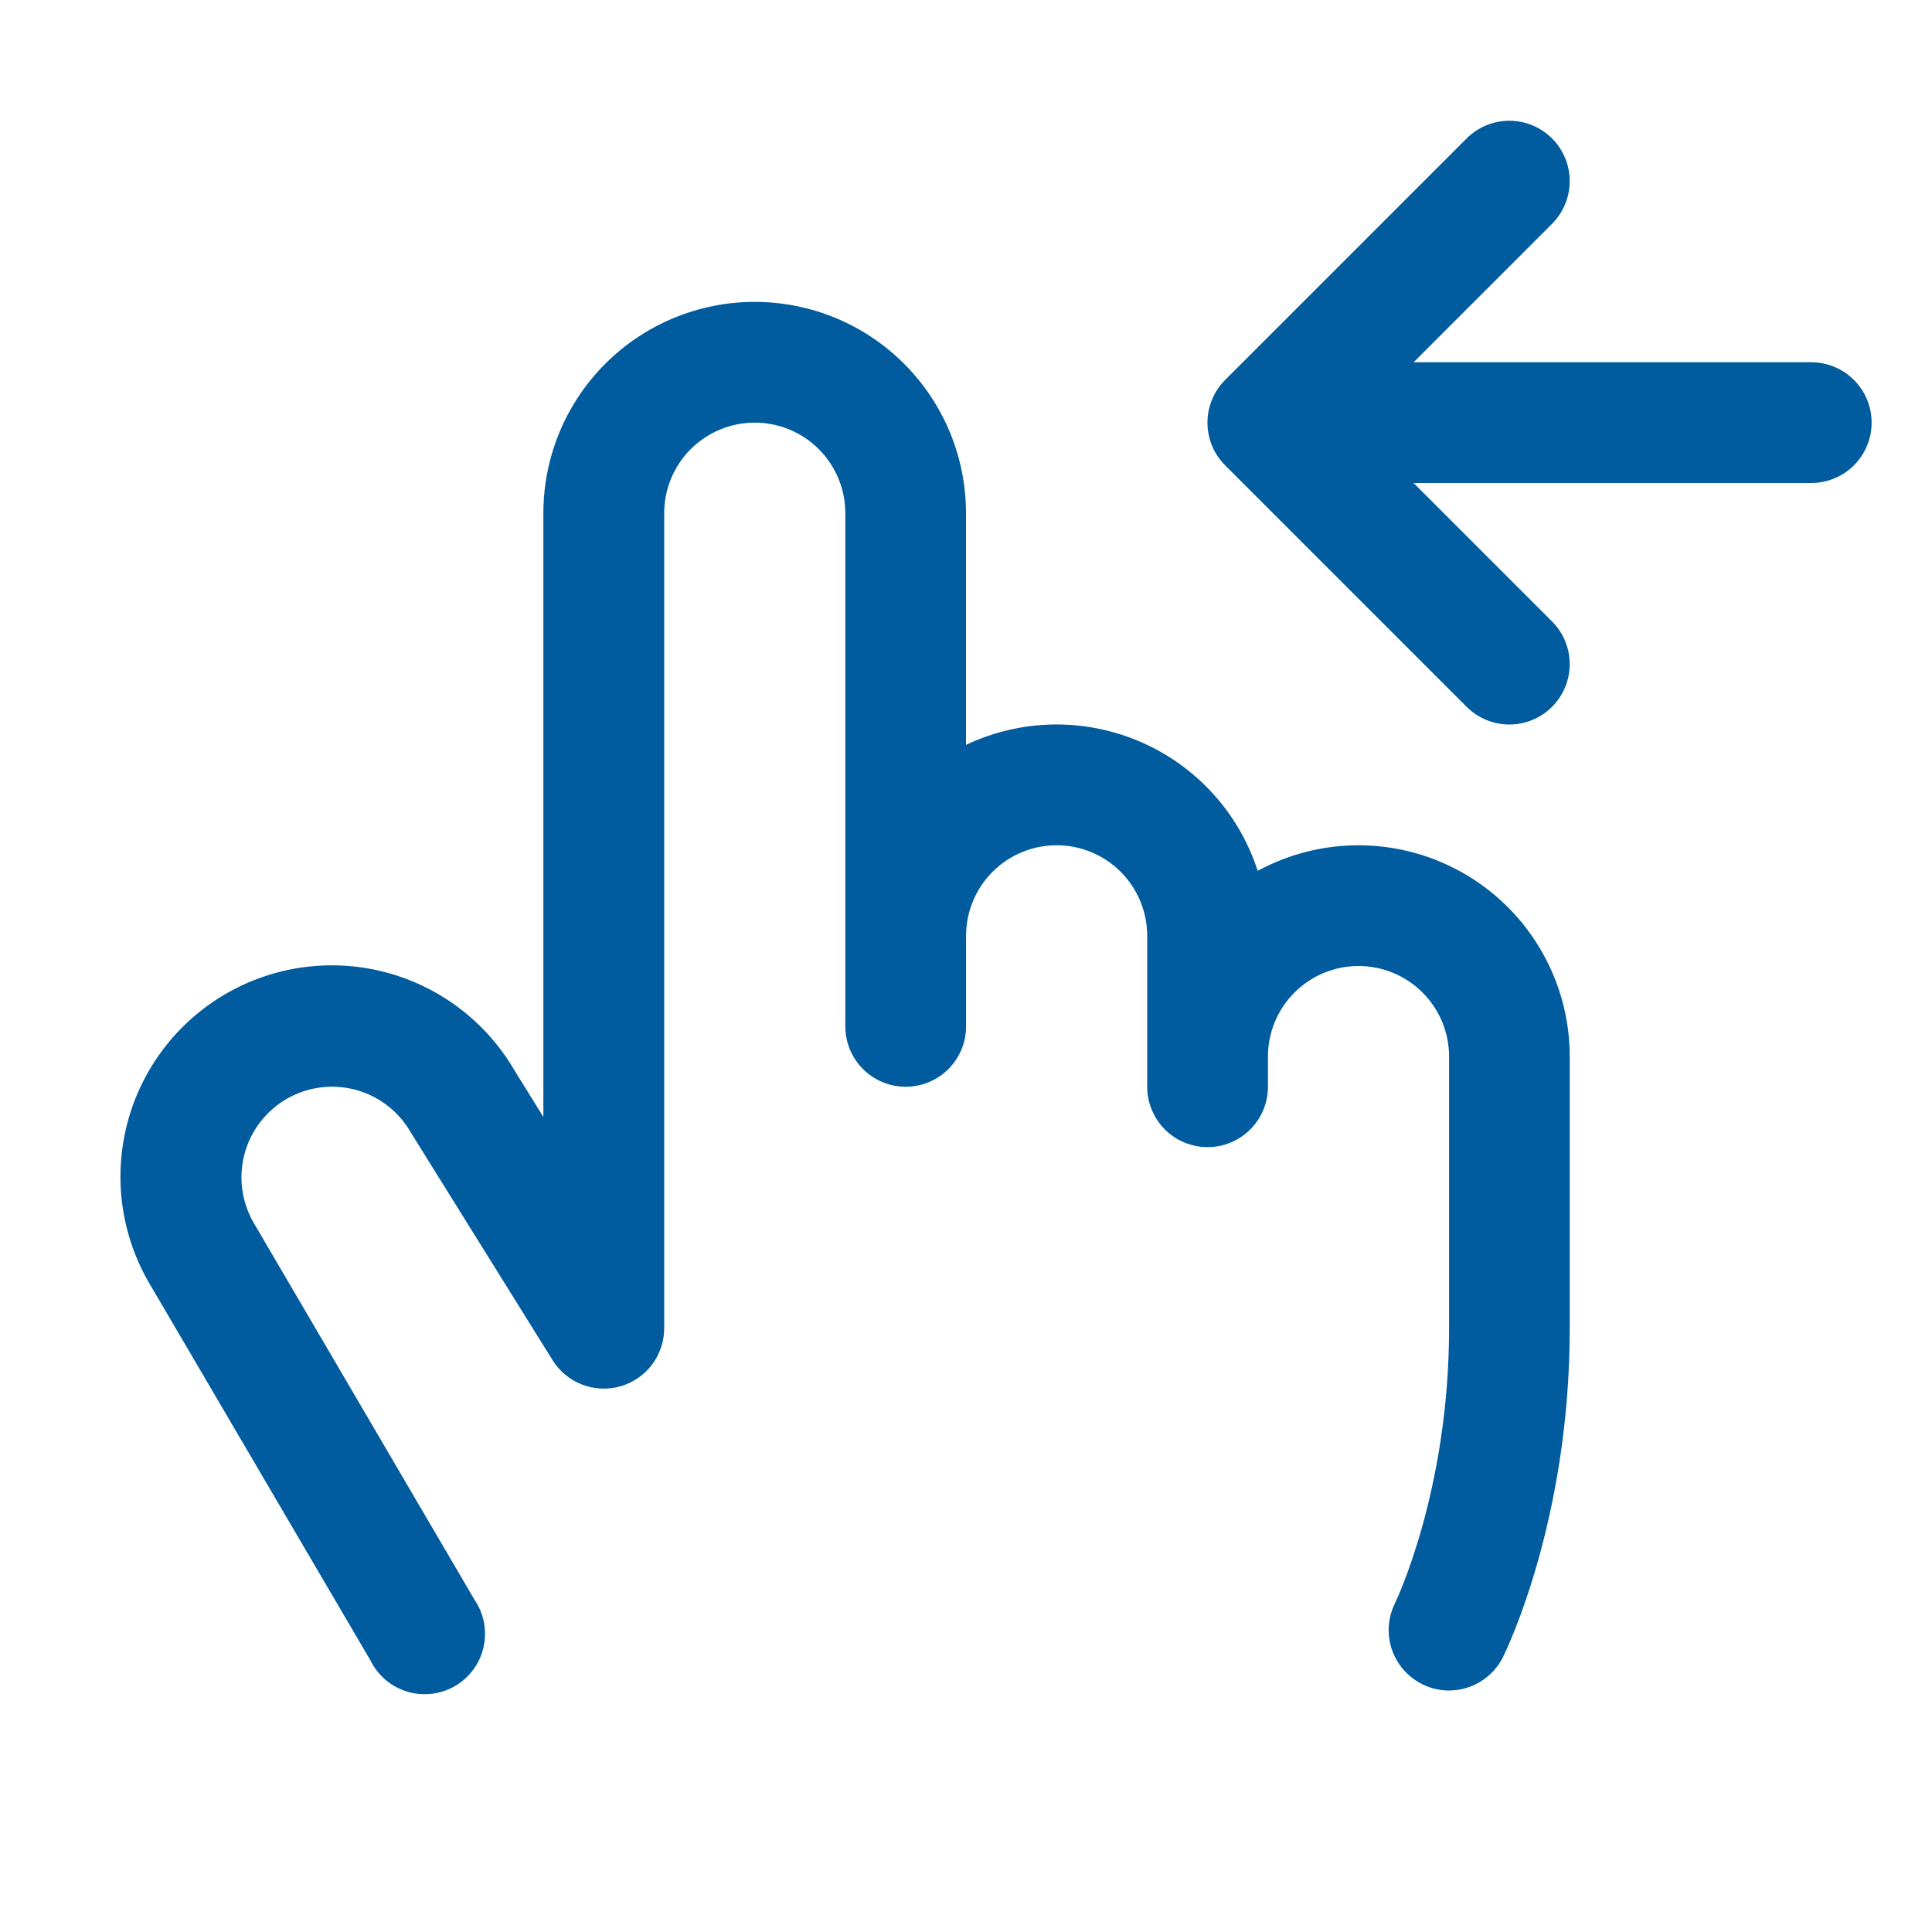 <?xml version="1.0" encoding="UTF-8"?> <svg xmlns="http://www.w3.org/2000/svg" width="256" height="256" viewBox="0 0 256 256" fill="none"> <path d="M208 140.001V176.001C208 201.591 199.51 218.851 199.15 219.581C198.486 220.909 197.465 222.025 196.202 222.806C194.939 223.586 193.484 224 192 224.001C190.76 224.002 189.537 223.711 188.43 223.151C186.533 222.202 185.09 220.539 184.418 218.527C183.747 216.515 183.902 214.319 184.85 212.421C184.91 212.301 192.01 197.611 192.01 176.001V140.001C192.01 136.818 190.746 133.766 188.495 131.516C186.245 129.265 183.192 128.001 180.01 128.001C176.827 128.001 173.775 129.265 171.525 131.516C169.274 133.766 168.01 136.818 168.01 140.001V144.001C168.01 146.123 167.167 148.157 165.667 149.658C164.166 151.158 162.132 152.001 160.01 152.001C157.888 152.001 155.853 151.158 154.353 149.658C152.853 148.157 152.01 146.123 152.01 144.001V124.001C152.01 120.818 150.746 117.766 148.495 115.516C146.245 113.265 143.192 112.001 140.01 112.001C136.827 112.001 133.775 113.265 131.525 115.516C129.274 117.766 128.01 120.818 128.01 124.001V136.001C128.01 138.123 127.167 140.157 125.667 141.658C124.166 143.158 122.132 144.001 120.01 144.001C117.888 144.001 115.853 143.158 114.353 141.658C112.853 140.157 112.01 138.123 112.01 136.001V68.001C112.01 64.818 110.746 61.766 108.495 59.516C106.245 57.265 103.192 56.001 100.01 56.001C96.827 56.001 93.775 57.265 91.525 59.516C89.274 61.766 88.01 64.818 88.01 68.001V176.001C88.01 177.739 87.444 179.43 86.397 180.817C85.351 182.205 83.881 183.214 82.21 183.692C80.539 184.17 78.757 184.091 77.135 183.466C75.513 182.842 74.139 181.706 73.22 180.231L54.54 150.231L54.4 150.001C53.612 148.635 52.563 147.438 51.312 146.478C50.062 145.517 48.634 144.813 47.111 144.404C45.588 143.996 44 143.891 42.437 144.096C40.873 144.302 39.366 144.813 38 145.601C36.634 146.389 35.437 147.438 34.477 148.689C33.516 149.939 32.812 151.367 32.403 152.89C31.995 154.413 31.89 156.001 32.095 157.564C32.301 159.128 32.812 160.635 33.6 162.001L62.89 212.001C63.506 212.91 63.929 213.936 64.132 215.016C64.334 216.095 64.312 217.205 64.067 218.275C63.822 219.346 63.36 220.355 62.708 221.239C62.056 222.123 61.229 222.863 60.279 223.414C59.328 223.964 58.275 224.313 57.184 224.439C56.093 224.564 54.987 224.464 53.937 224.144C52.886 223.824 51.913 223.291 51.077 222.578C50.242 221.865 49.562 220.988 49.08 220.001L19.76 170.001C16.024 163.581 14.992 155.941 16.89 148.76C18.788 141.579 23.46 135.446 29.88 131.711C36.299 127.975 43.94 126.943 51.121 128.841C58.301 130.739 64.434 135.411 68.17 141.831L72 148.001V68.001C72 60.575 74.95 53.453 80.201 48.202C85.452 42.951 92.574 40.001 100 40.001C107.426 40.001 114.548 42.951 119.799 48.202C125.05 53.453 128 60.575 128 68.001V98.701C131.6 96.992 135.524 96.072 139.508 96.001C143.493 95.93 147.447 96.711 151.105 98.291C154.764 99.871 158.043 102.214 160.724 105.162C163.405 108.111 165.425 111.599 166.65 115.391C170.915 113.078 175.707 111.912 180.558 112.009C185.409 112.106 190.151 113.461 194.32 115.942C198.489 118.424 201.942 121.946 204.34 126.163C206.738 130.381 207.999 135.149 208 140.001ZM240 48.001H187.31L205.65 29.661C207.151 28.161 207.995 26.126 207.996 24.004C207.997 21.883 207.155 19.847 205.655 18.346C204.155 16.845 202.12 16.001 199.998 16C197.876 15.999 195.841 16.841 194.34 18.341L162.34 50.341C161.596 51.084 161.006 51.966 160.603 52.937C160.201 53.909 159.994 54.95 159.994 56.001C159.994 57.052 160.201 58.093 160.603 59.064C161.006 60.036 161.596 60.918 162.34 61.661L194.34 93.661C195.841 95.161 197.876 96.003 199.998 96.002C202.12 96.001 204.155 95.157 205.655 93.656C207.155 92.155 207.997 90.119 207.996 87.997C207.995 85.875 207.151 83.841 205.65 82.341L187.31 64.001H240C242.122 64.001 244.156 63.158 245.657 61.658C247.157 60.157 248 58.123 248 56.001C248 53.879 247.157 51.844 245.657 50.344C244.156 48.844 242.122 48.001 240 48.001Z" fill="#005C9E"></path> </svg> 